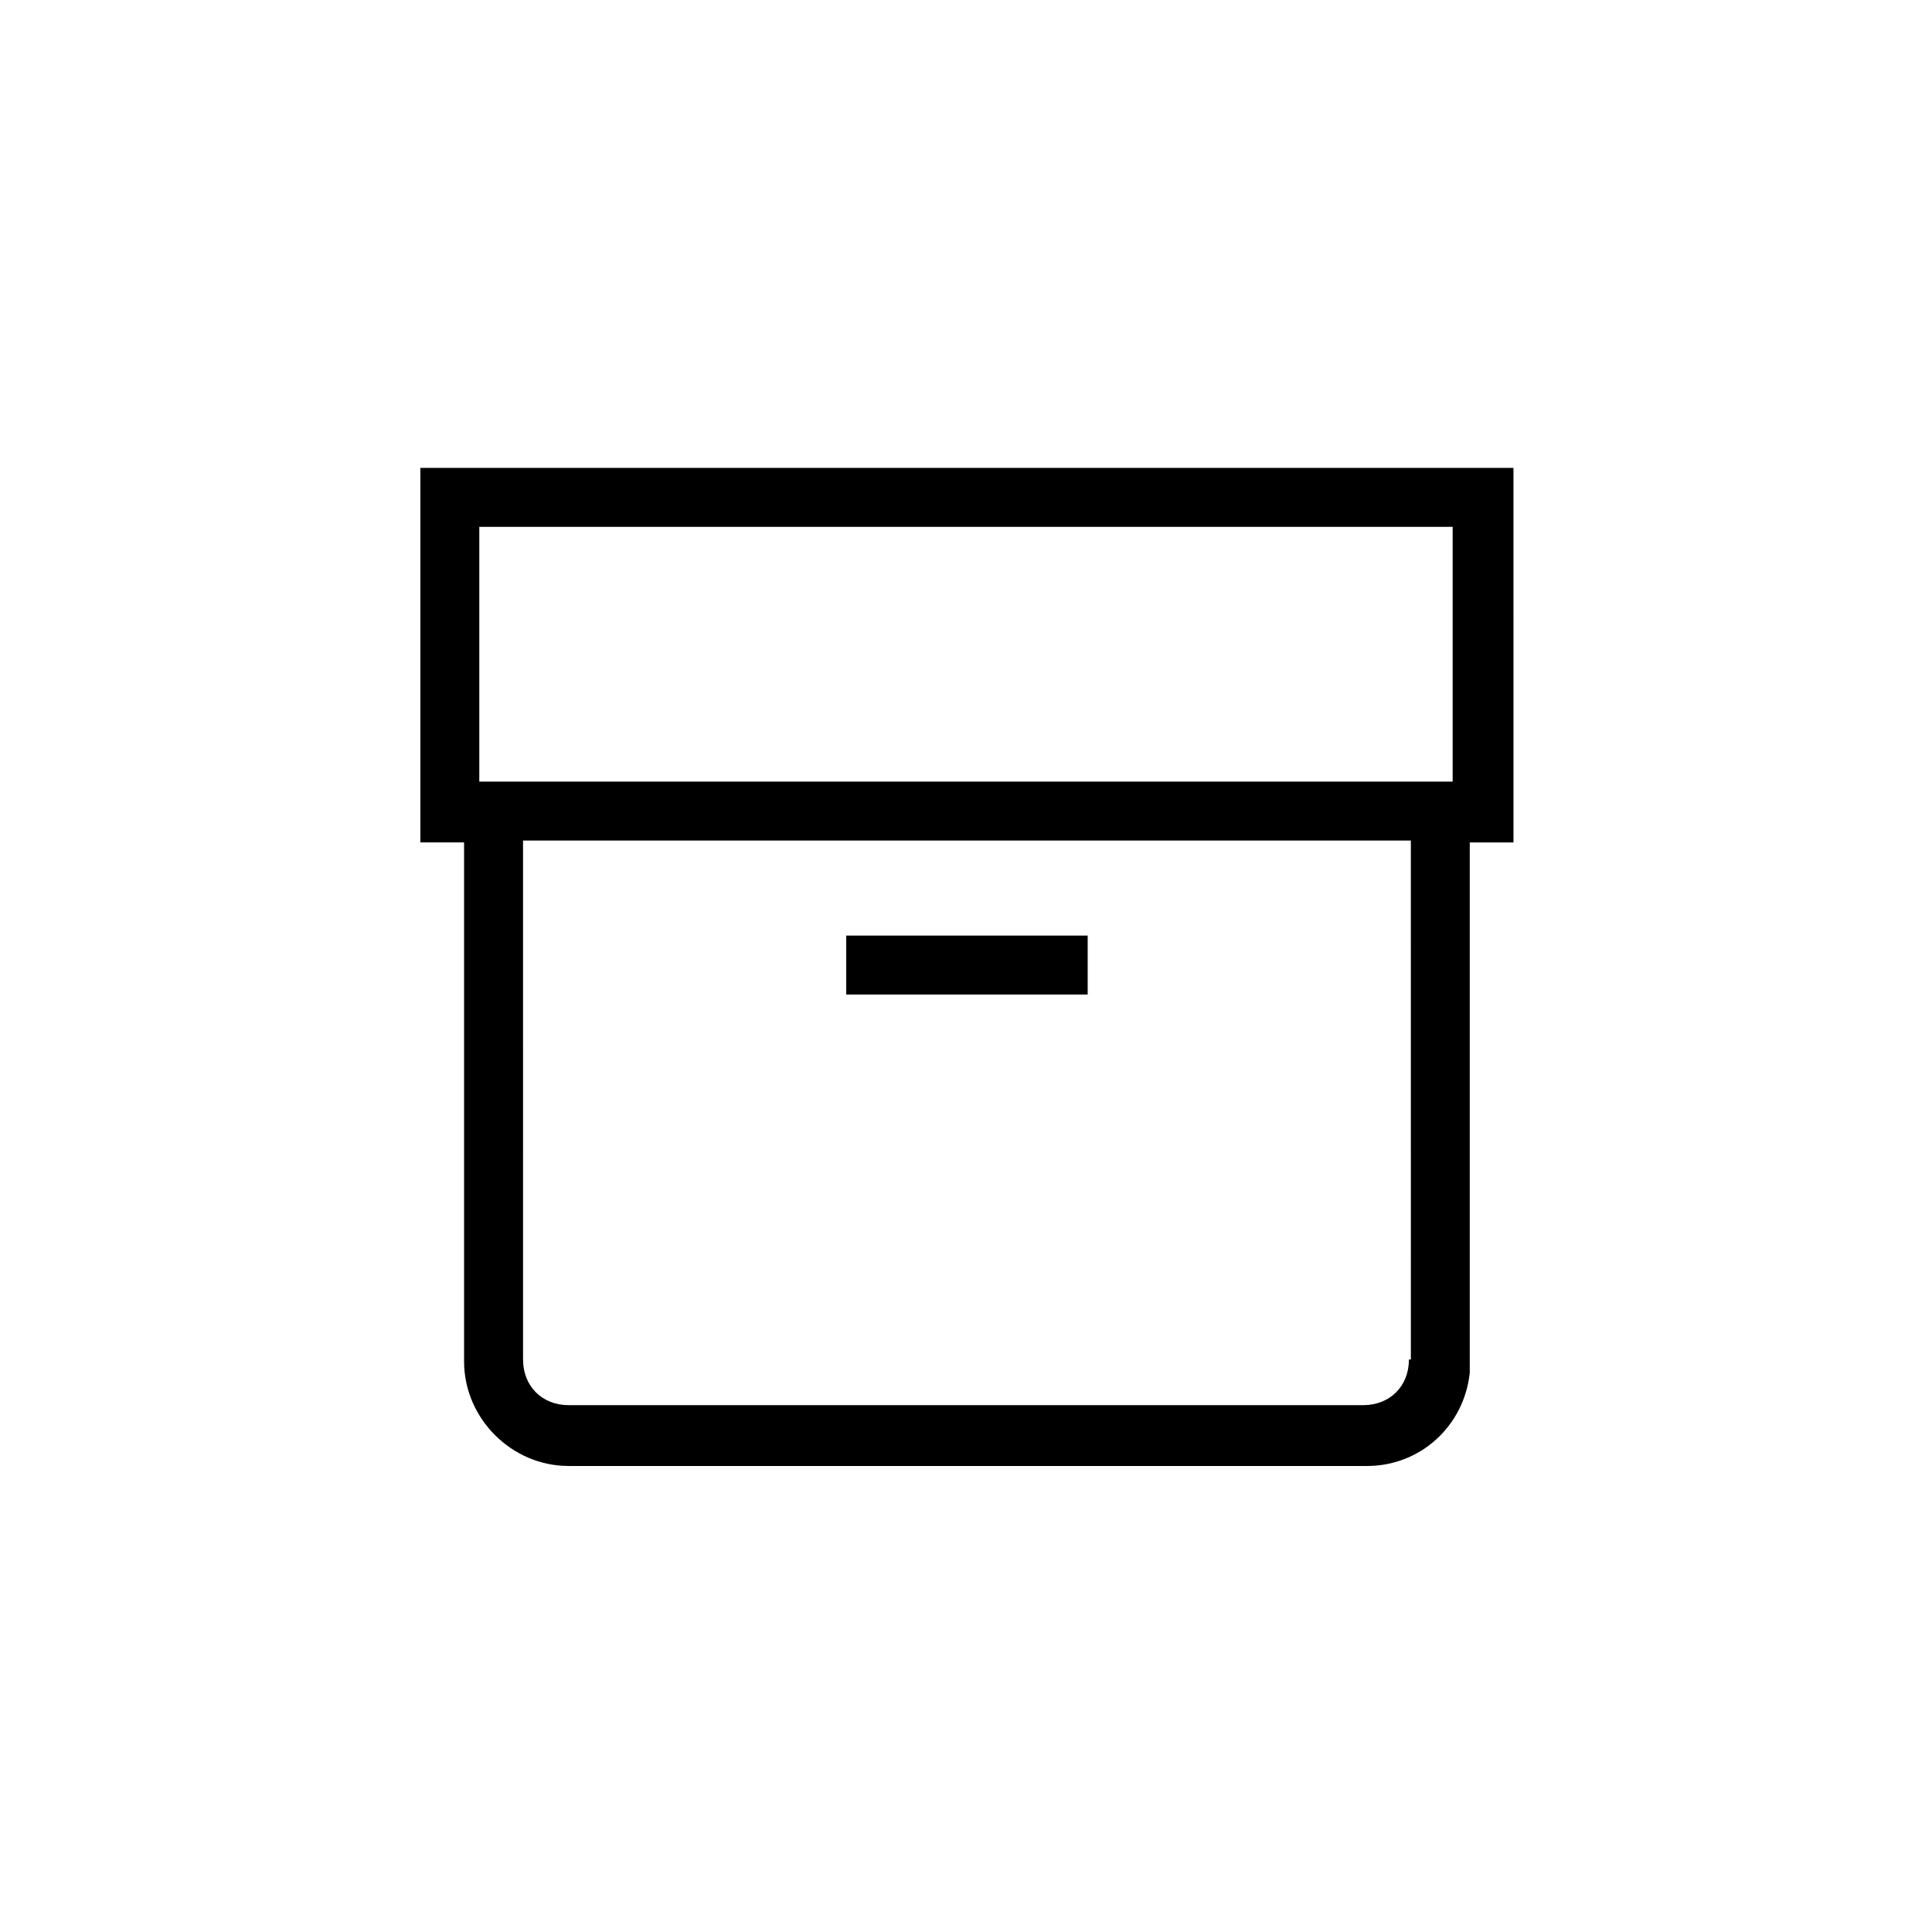 <?xml version="1.0" encoding="UTF-8"?>
<!-- Uploaded to: ICON Repo, www.svgrepo.com, Generator: ICON Repo Mixer Tools -->
<svg fill="#000000" width="800px" height="800px" version="1.1" viewBox="144 144 512 512" xmlns="http://www.w3.org/2000/svg">
 <g>
  <path d="m368.26 391.94h63.984v15.617h-63.984z"/>
  <path d="m544.59 268h-289.19v99.25h11.586v137.54c0 15.113 12.594 27.711 27.711 27.711h211.6c14.105 0 25.695-10.578 27.207-24.688v-140.56h11.586l-0.004-99.25zm-27.207 236.29c0 7.055-5.039 12.09-12.09 12.09l-210.59 0.004c-7.055 0-12.09-5.039-12.09-12.09l-0.004-137.54h235.28l0.004 137.54zm11.586-153.16h-257.95v-67.512h257.95z"/>
 </g>
</svg>